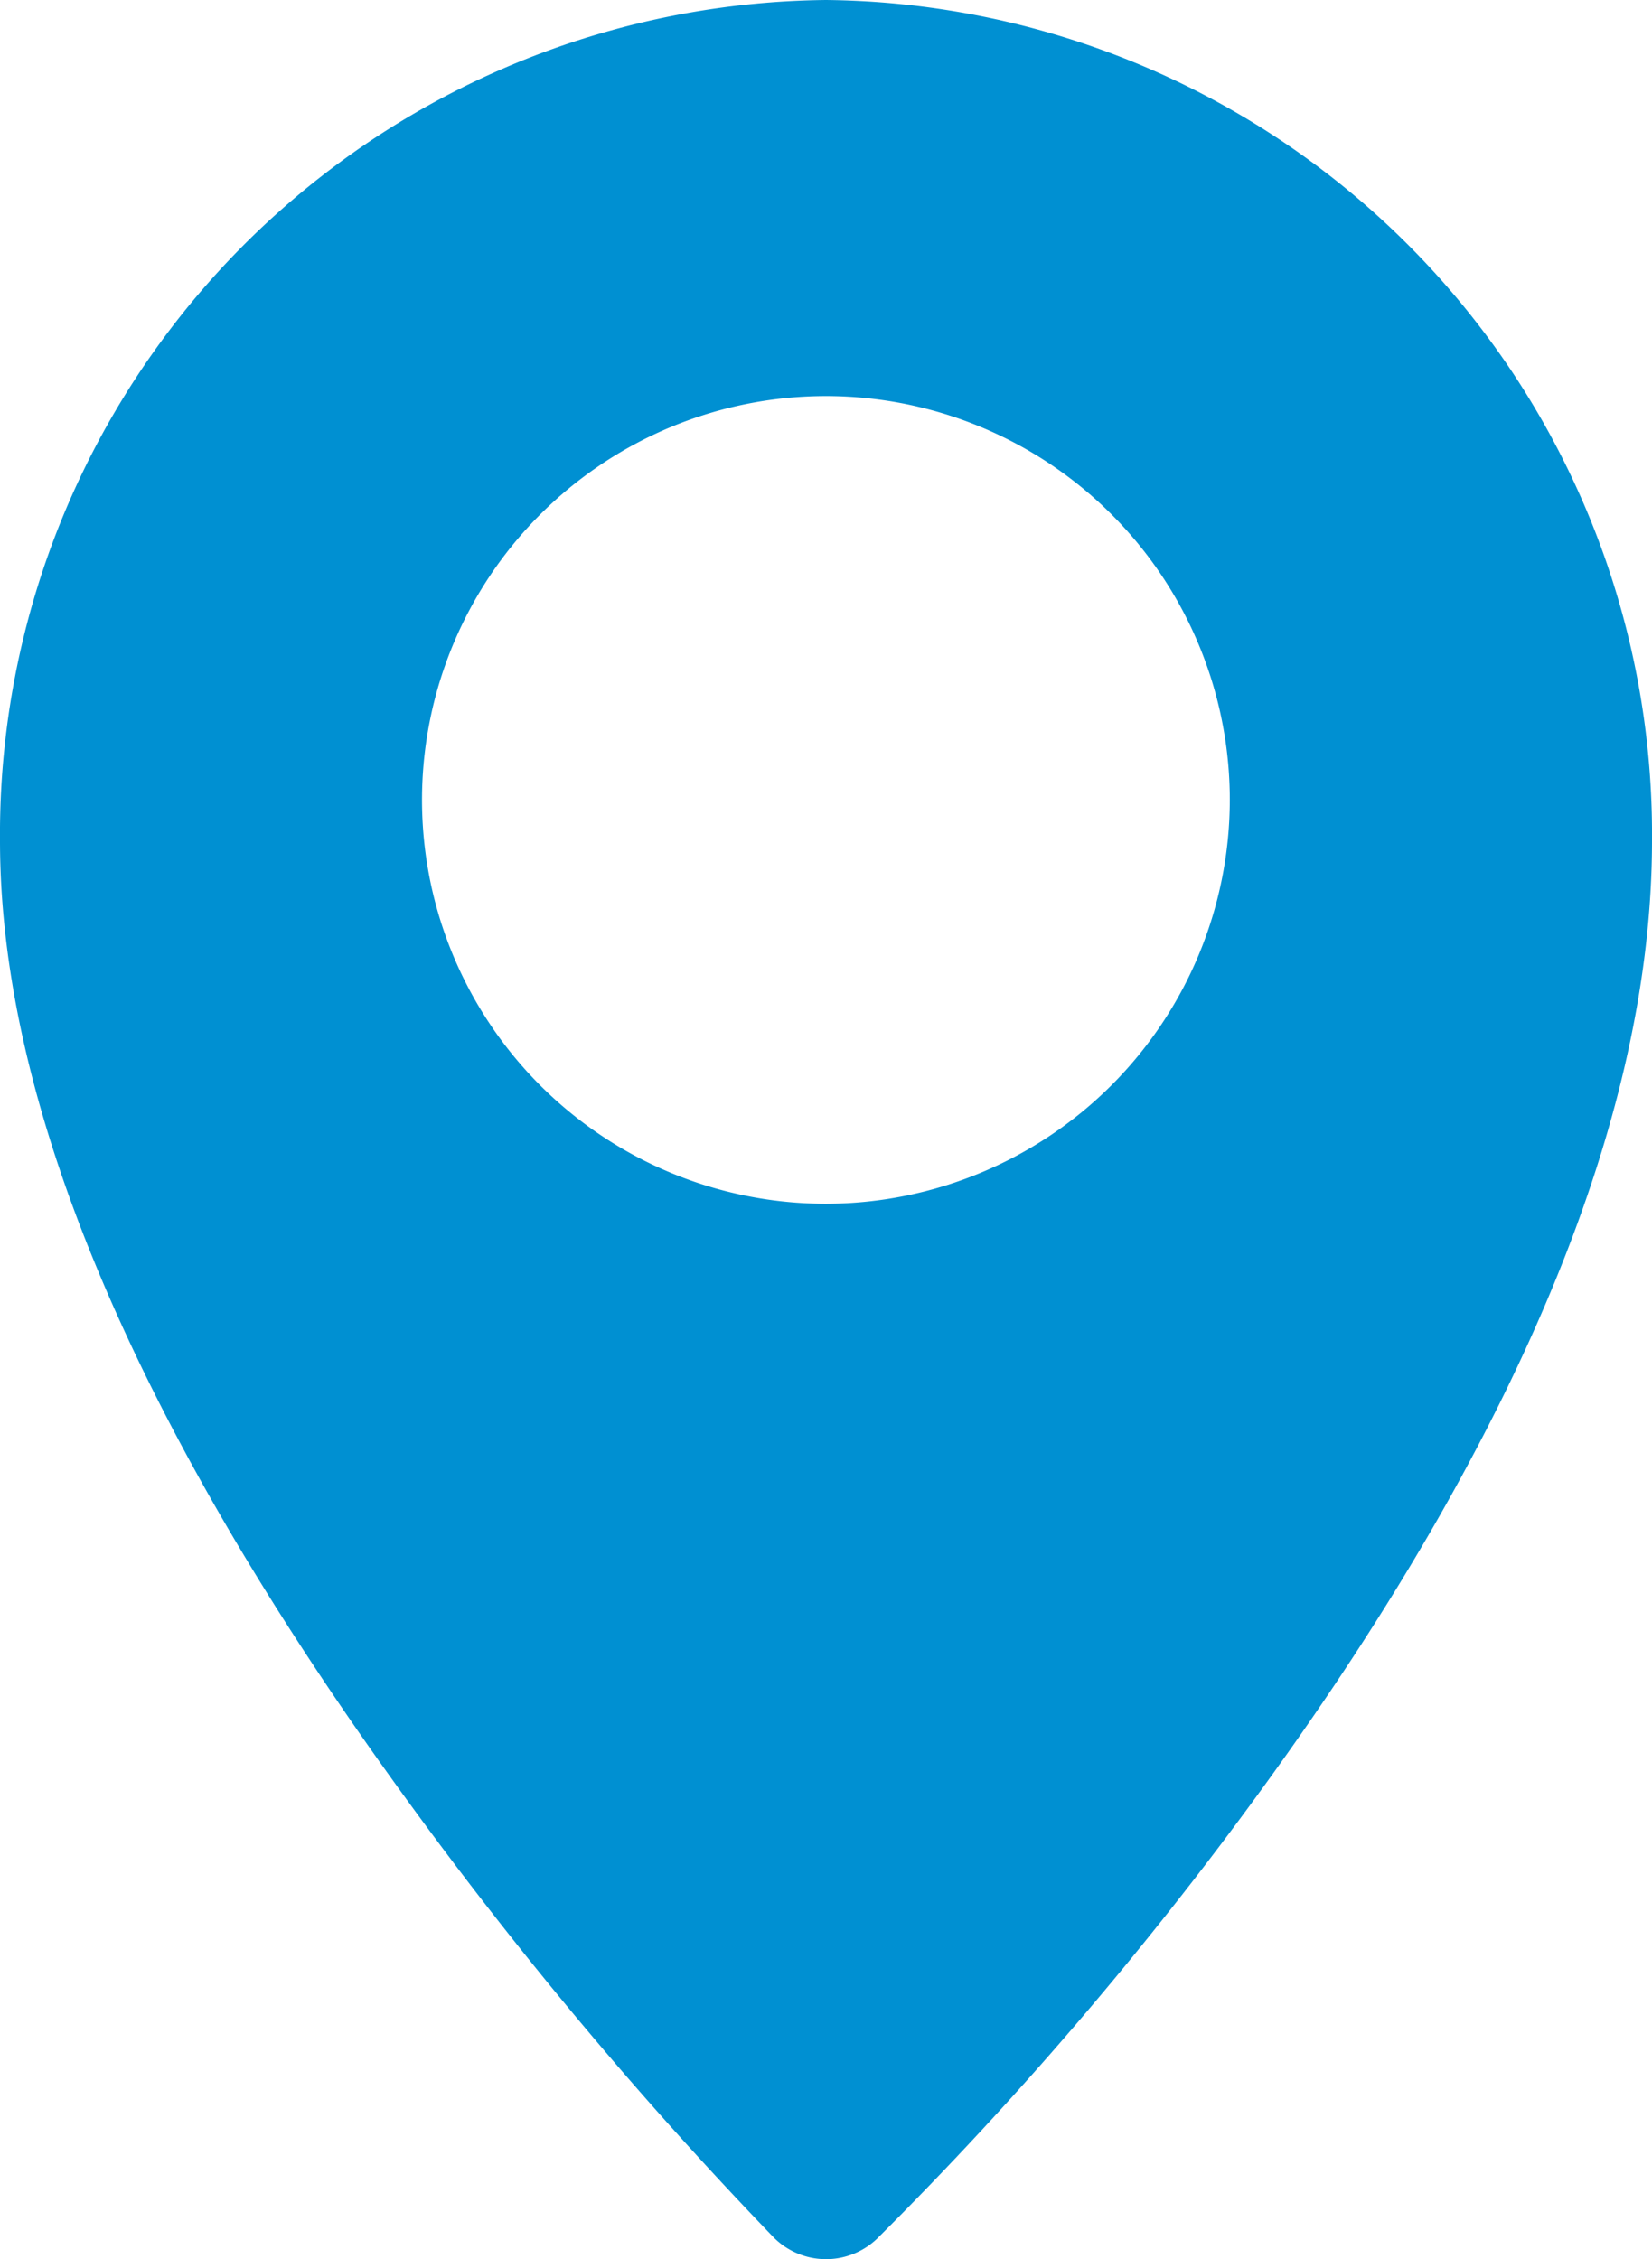 <svg xmlns="http://www.w3.org/2000/svg" width="17.682" height="24.184" viewBox="0 0 17.682 24.184">
  <path id="Path_53" data-name="Path 53" d="M1332.727,52.383a4.323,4.323,0,1,1,4.322-4.323,4.328,4.328,0,0,1-4.322,4.323m0-12.886a8.932,8.932,0,0,0-8.841,9c0,2.776,1.4,6.145,4.173,10.014a44.111,44.111,0,0,0,4.107,4.936.79.79,0,0,0,1.11.012,39.859,39.859,0,0,0,4.116-4.811c2.771-3.812,4.176-7.227,4.176-10.151a8.932,8.932,0,0,0-8.841-9" transform="translate(-1323.886 -39.497)" fill="#0090d2"/>
</svg>
